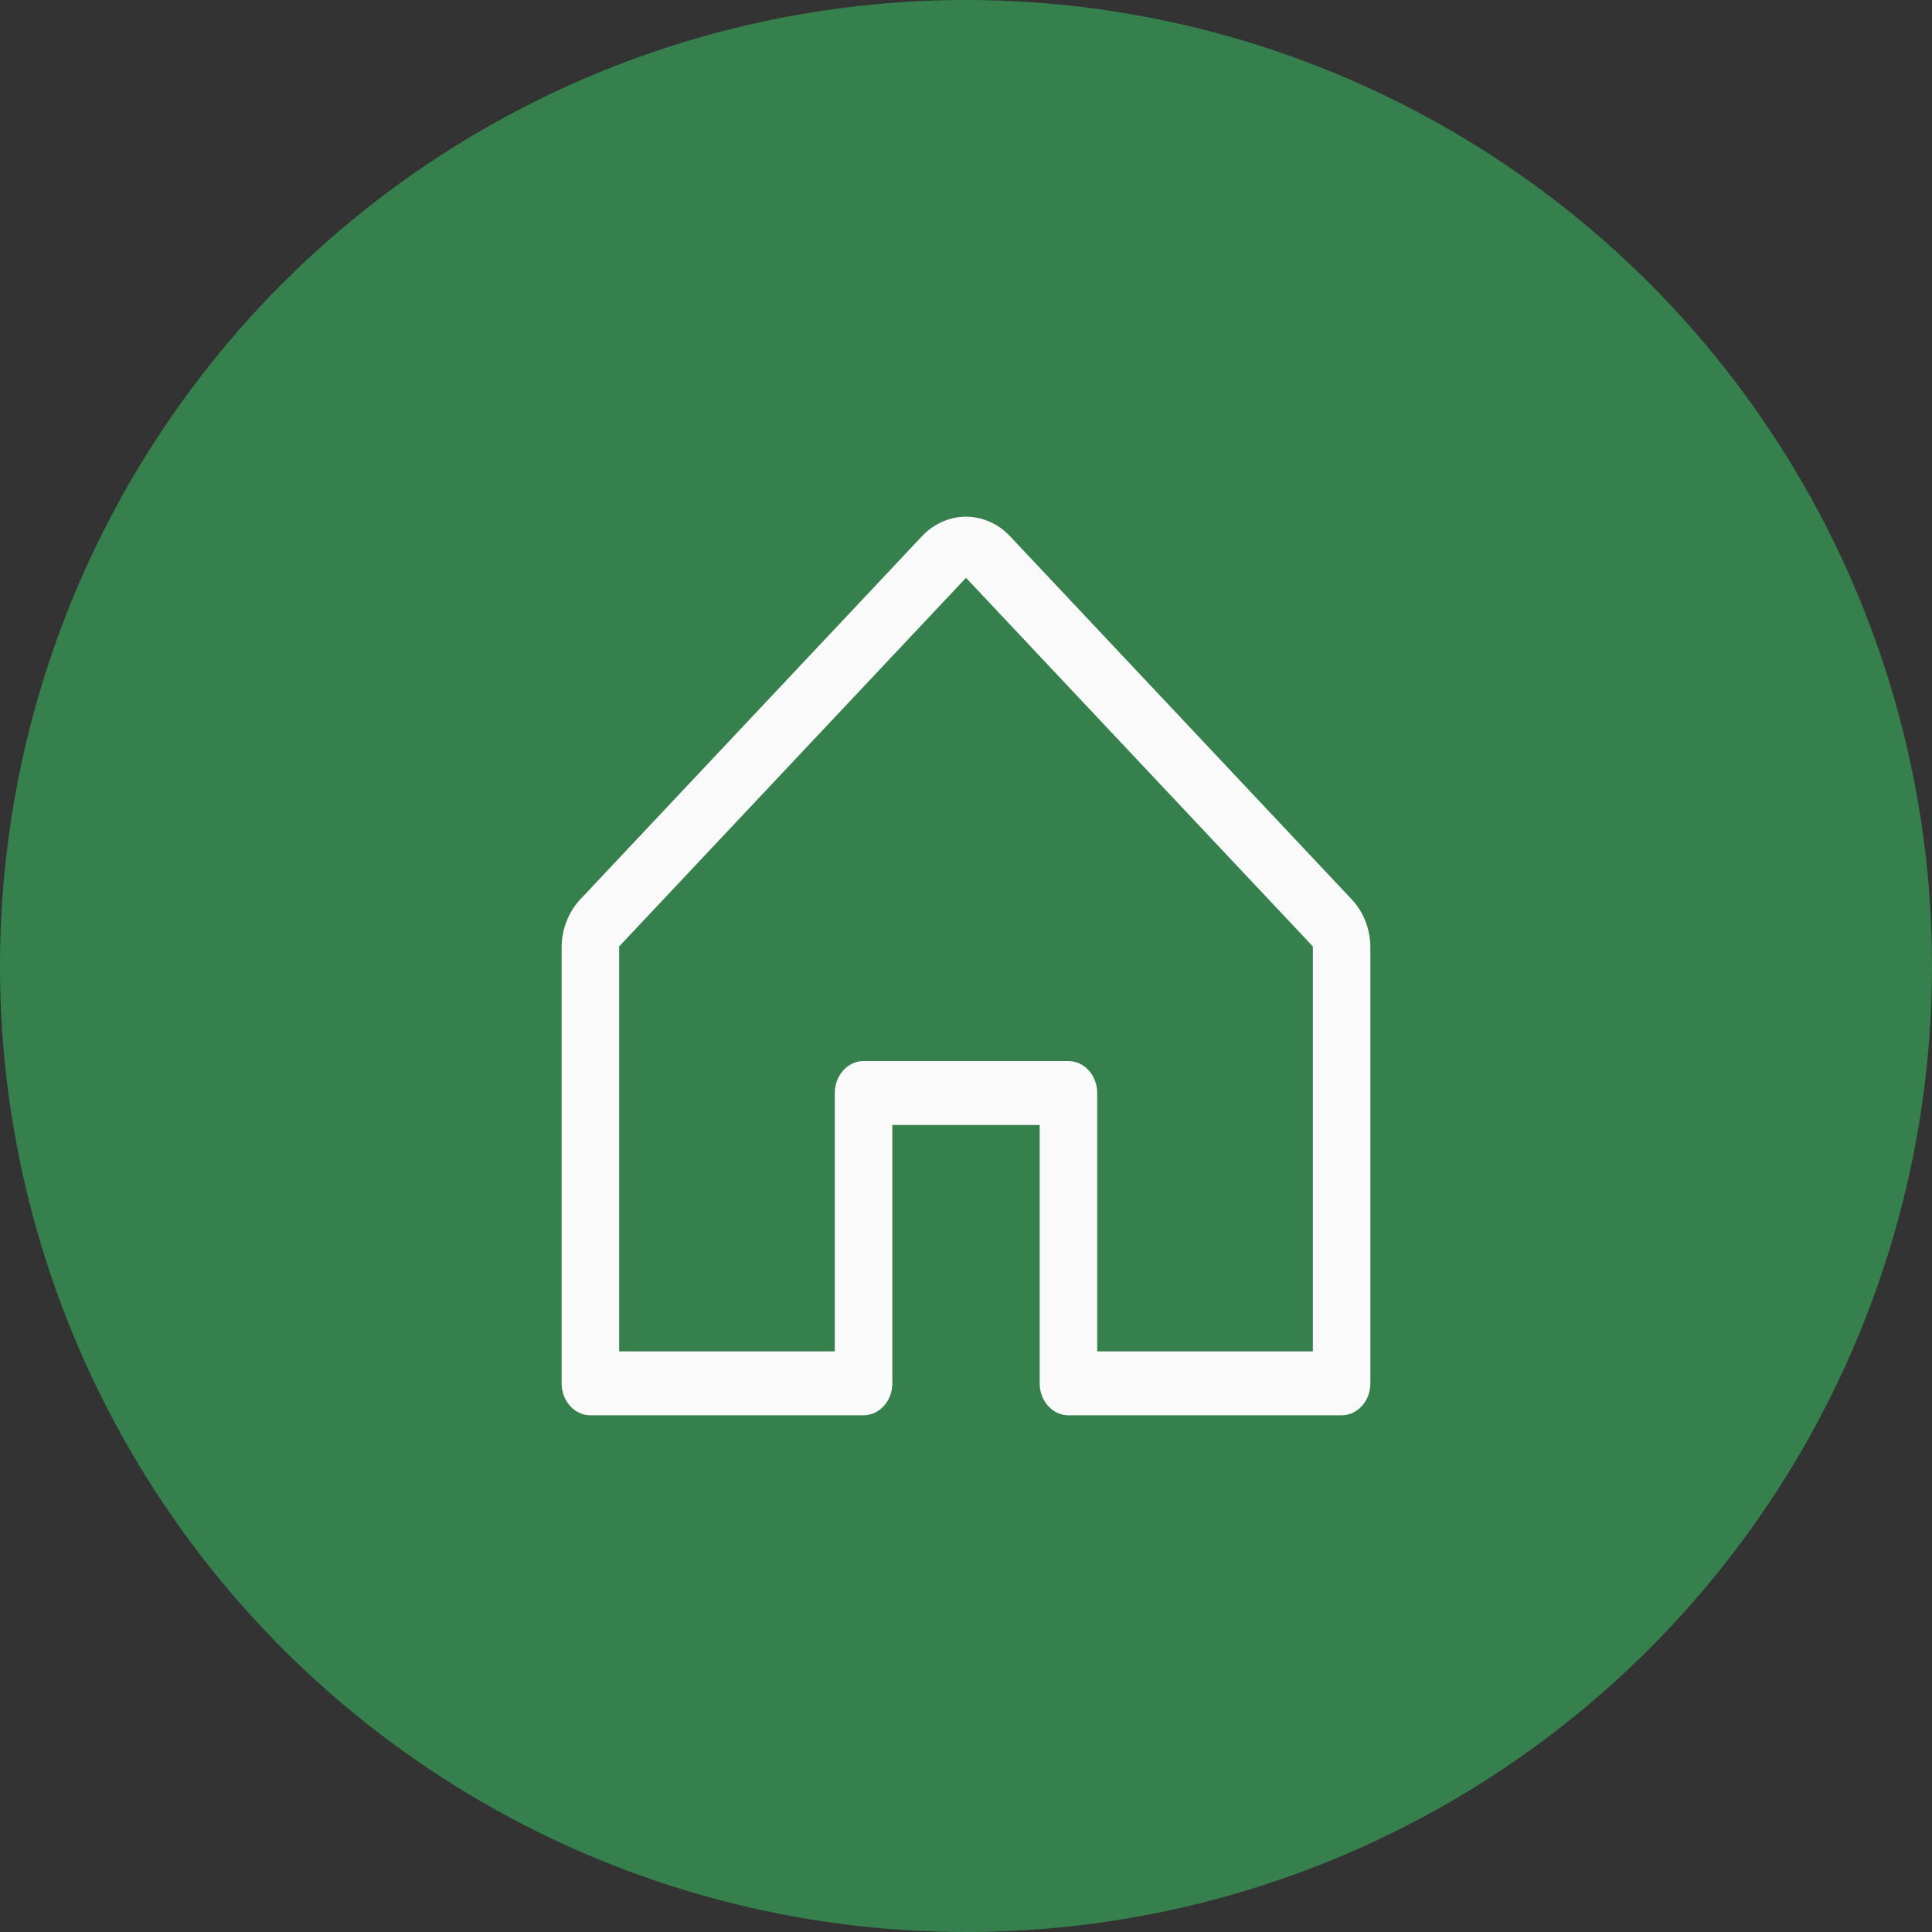 <?xml version="1.0" encoding="UTF-8"?> <svg xmlns="http://www.w3.org/2000/svg" width="43" height="43" viewBox="0 0 43 43" fill="none"><rect x="0" y="0" width="43" height="43" fill="#333333" stroke="none"/><circle cx="21.5" cy="21.5" r="21.5" fill="#36804D"></circle><path d="M30.443 19.668L22.843 11.591C22.487 11.213 22.004 11 21.5 11C20.996 11 20.513 11.213 20.157 11.591L12.557 19.668C12.38 19.855 12.239 20.078 12.144 20.323C12.048 20.568 11.999 20.831 12 21.096V30.788C12 31.11 12.12 31.418 12.334 31.645C12.548 31.872 12.838 32 13.14 32H19.22C19.522 32 19.812 31.872 20.026 31.645C20.24 31.418 20.36 31.11 20.36 30.788V25.539H22.64V30.788C22.64 31.11 22.76 31.418 22.974 31.645C23.188 31.872 23.478 32 23.78 32H29.86C30.162 32 30.452 31.872 30.666 31.645C30.88 31.418 31 31.11 31 30.788V21.096C31.001 20.831 30.952 20.568 30.856 20.323C30.761 20.078 30.62 19.855 30.443 19.668ZM28.72 29.577H24.92V24.327C24.92 24.006 24.8 23.698 24.586 23.471C24.372 23.243 24.082 23.116 23.78 23.116H19.22C18.918 23.116 18.628 23.243 18.414 23.471C18.2 23.698 18.08 24.006 18.08 24.327V29.577H14.28V21.263L21.5 13.59L28.72 21.263V29.577Z" fill="#FAFAFA" stroke="#36804D"></path></svg> 